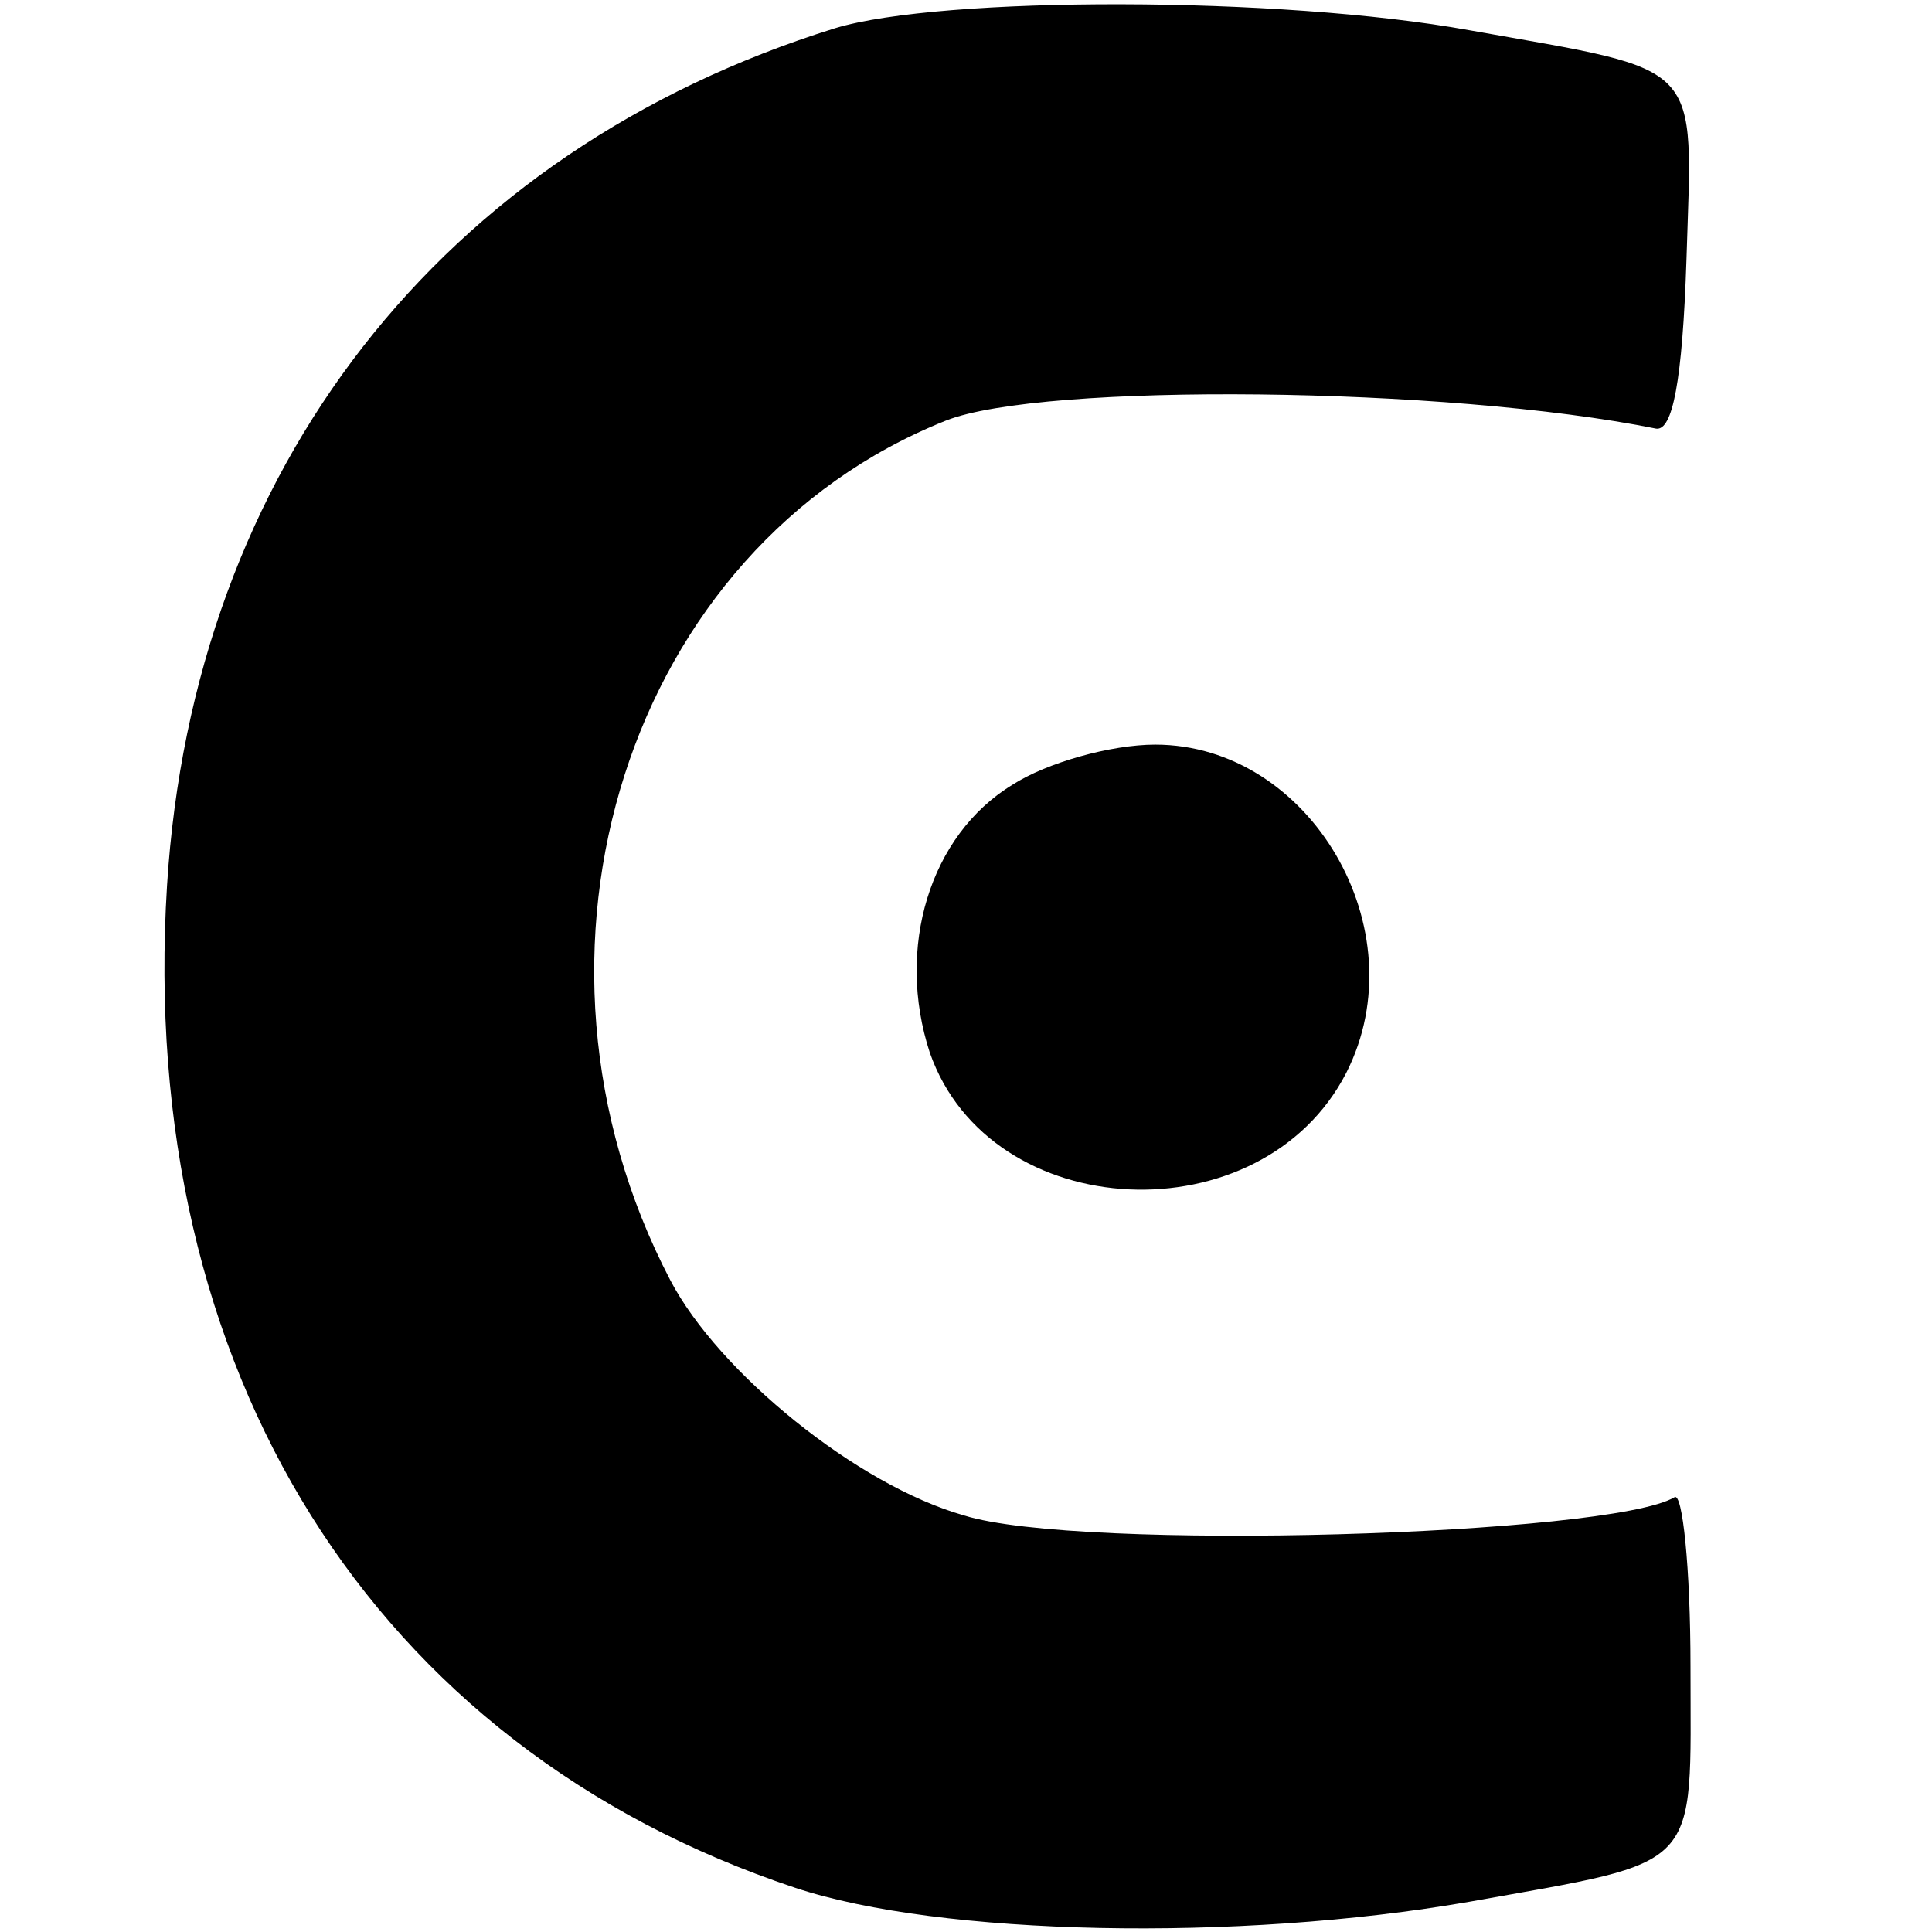<svg version="1" xmlns="http://www.w3.org/2000/svg" width="128" height="128" viewBox="0 0 96 96"><path d="M41.5 1.4C21.9 7.5 9.6 23.3 8.3 44 6.8 68.1 18.5 86.8 39.5 93.8c7.2 2.4 22 2.7 33.5.7 11.7-2.1 11-1.4 11-11.7 0-4.9-.4-8.7-.8-8.4-3.2 1.9-29.6 2.7-35.3.9-5.3-1.5-12.2-7.1-14.6-11.7-8.5-16.3-2.1-36.4 13.7-42.7 4.8-1.9 24.9-1.7 35.3.4.8.1 1.3-2.3 1.5-8.4.3-10 1-9.3-10.8-11.4-9.4-1.7-26.2-1.7-31.5-.1z"/><path d="M50.3 39c-4.1 2.5-5.8 8.1-4.1 13.3 3 8.6 16.5 9.2 20.7 1 3.6-7.1-1.8-16.3-9.5-16.3-2.2 0-5.4.9-7.1 2z"/></svg>
